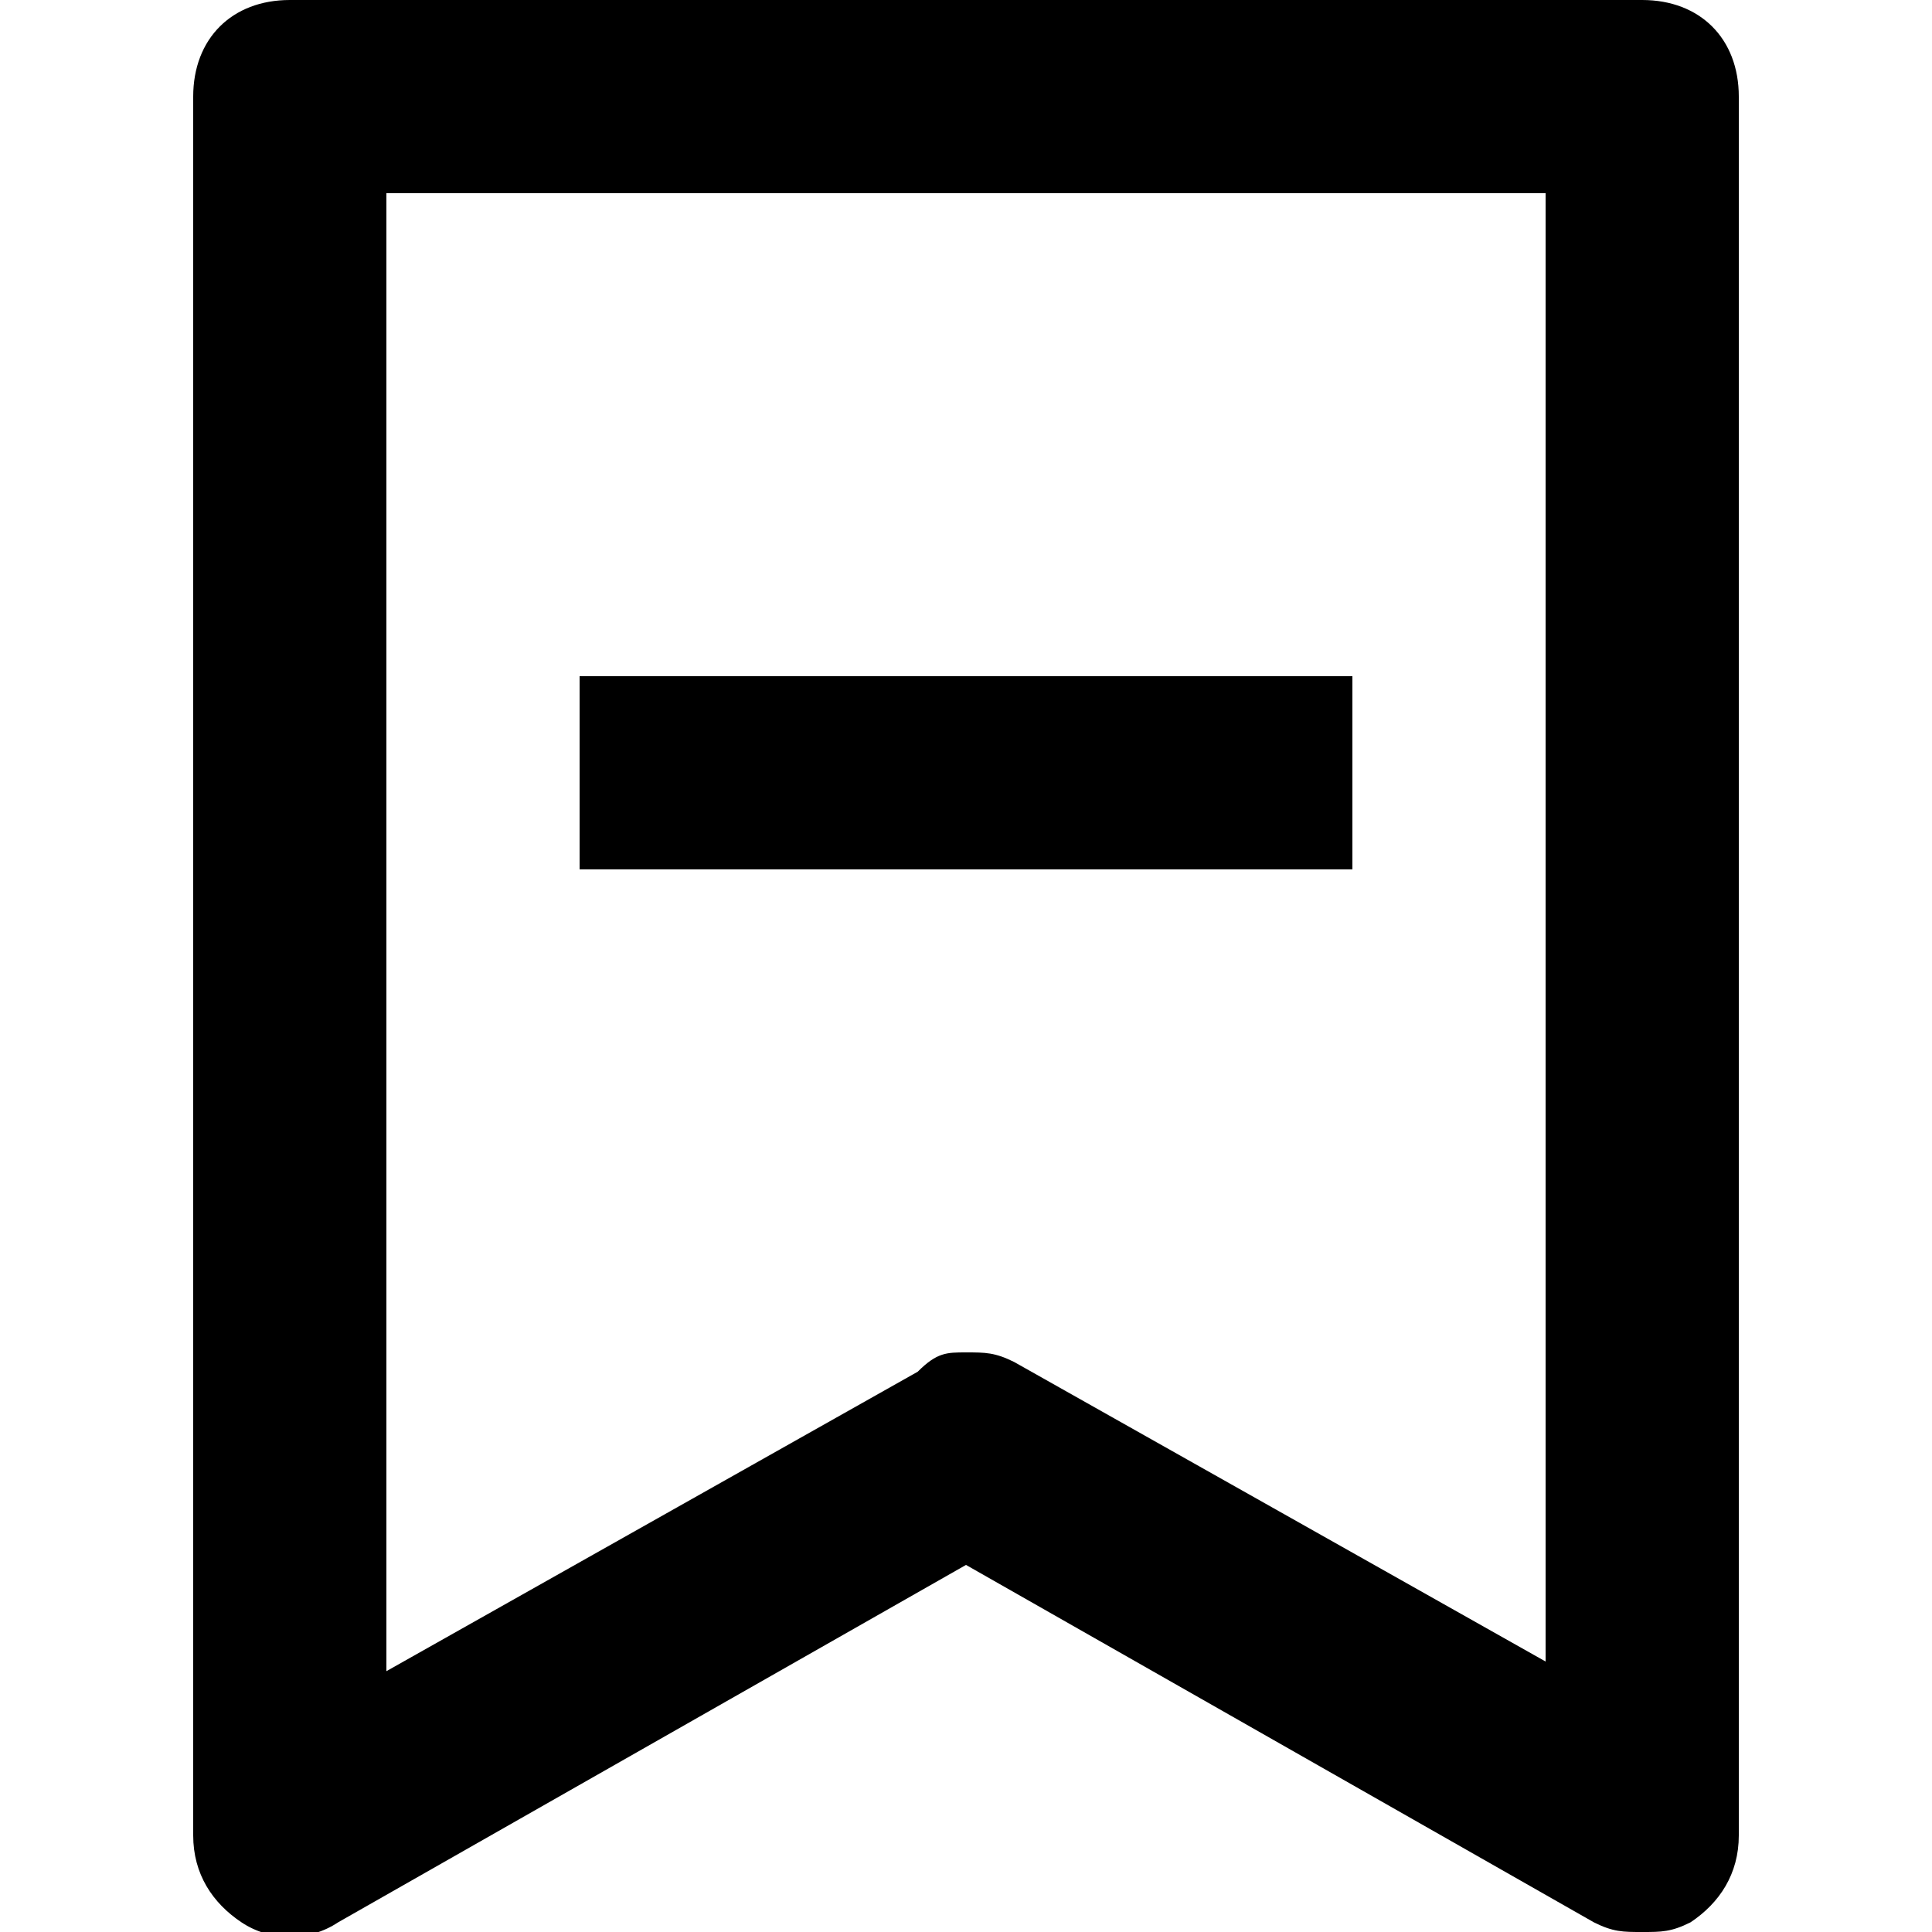 <?xml version="1.0" encoding="utf-8"?>

<!DOCTYPE svg PUBLIC "-//W3C//DTD SVG 1.1//EN" "http://www.w3.org/Graphics/SVG/1.1/DTD/svg11.dtd">
<!-- Скачано с сайта svg4.ru / Downloaded from svg4.ru -->
<svg fill="#000000" version="1.1" id="Layer_1" xmlns="http://www.w3.org/2000/svg" xmlns:xlink="http://www.w3.org/1999/xlink" 
	 width="800px" height="800px" viewBox="0 0 20 20" enable-background="new 0 0 20 20" xml:space="preserve">
<path d="M17,20c-0.2,0-0.3,0-0.5-0.1L10,16.2l-6.5,3.7c-0.3,0.2-0.7,0.2-1,0C2.2,19.7,2,19.4,2,19V1c0-0.6,0.4-1,1-1h14
	c0.6,0,1,0.4,1,1v18c0,0.4-0.2,0.7-0.5,0.9C17.3,20,17.2,20,17,20z M10,14c0.2,0,0.3,0,0.5,0.1l5.5,3.1V2H4v15.3l5.5-3.1
	C9.7,14,9.8,14,10,14z"/>
<rect x="6" y="7" width="8" height="2"/>
</svg>